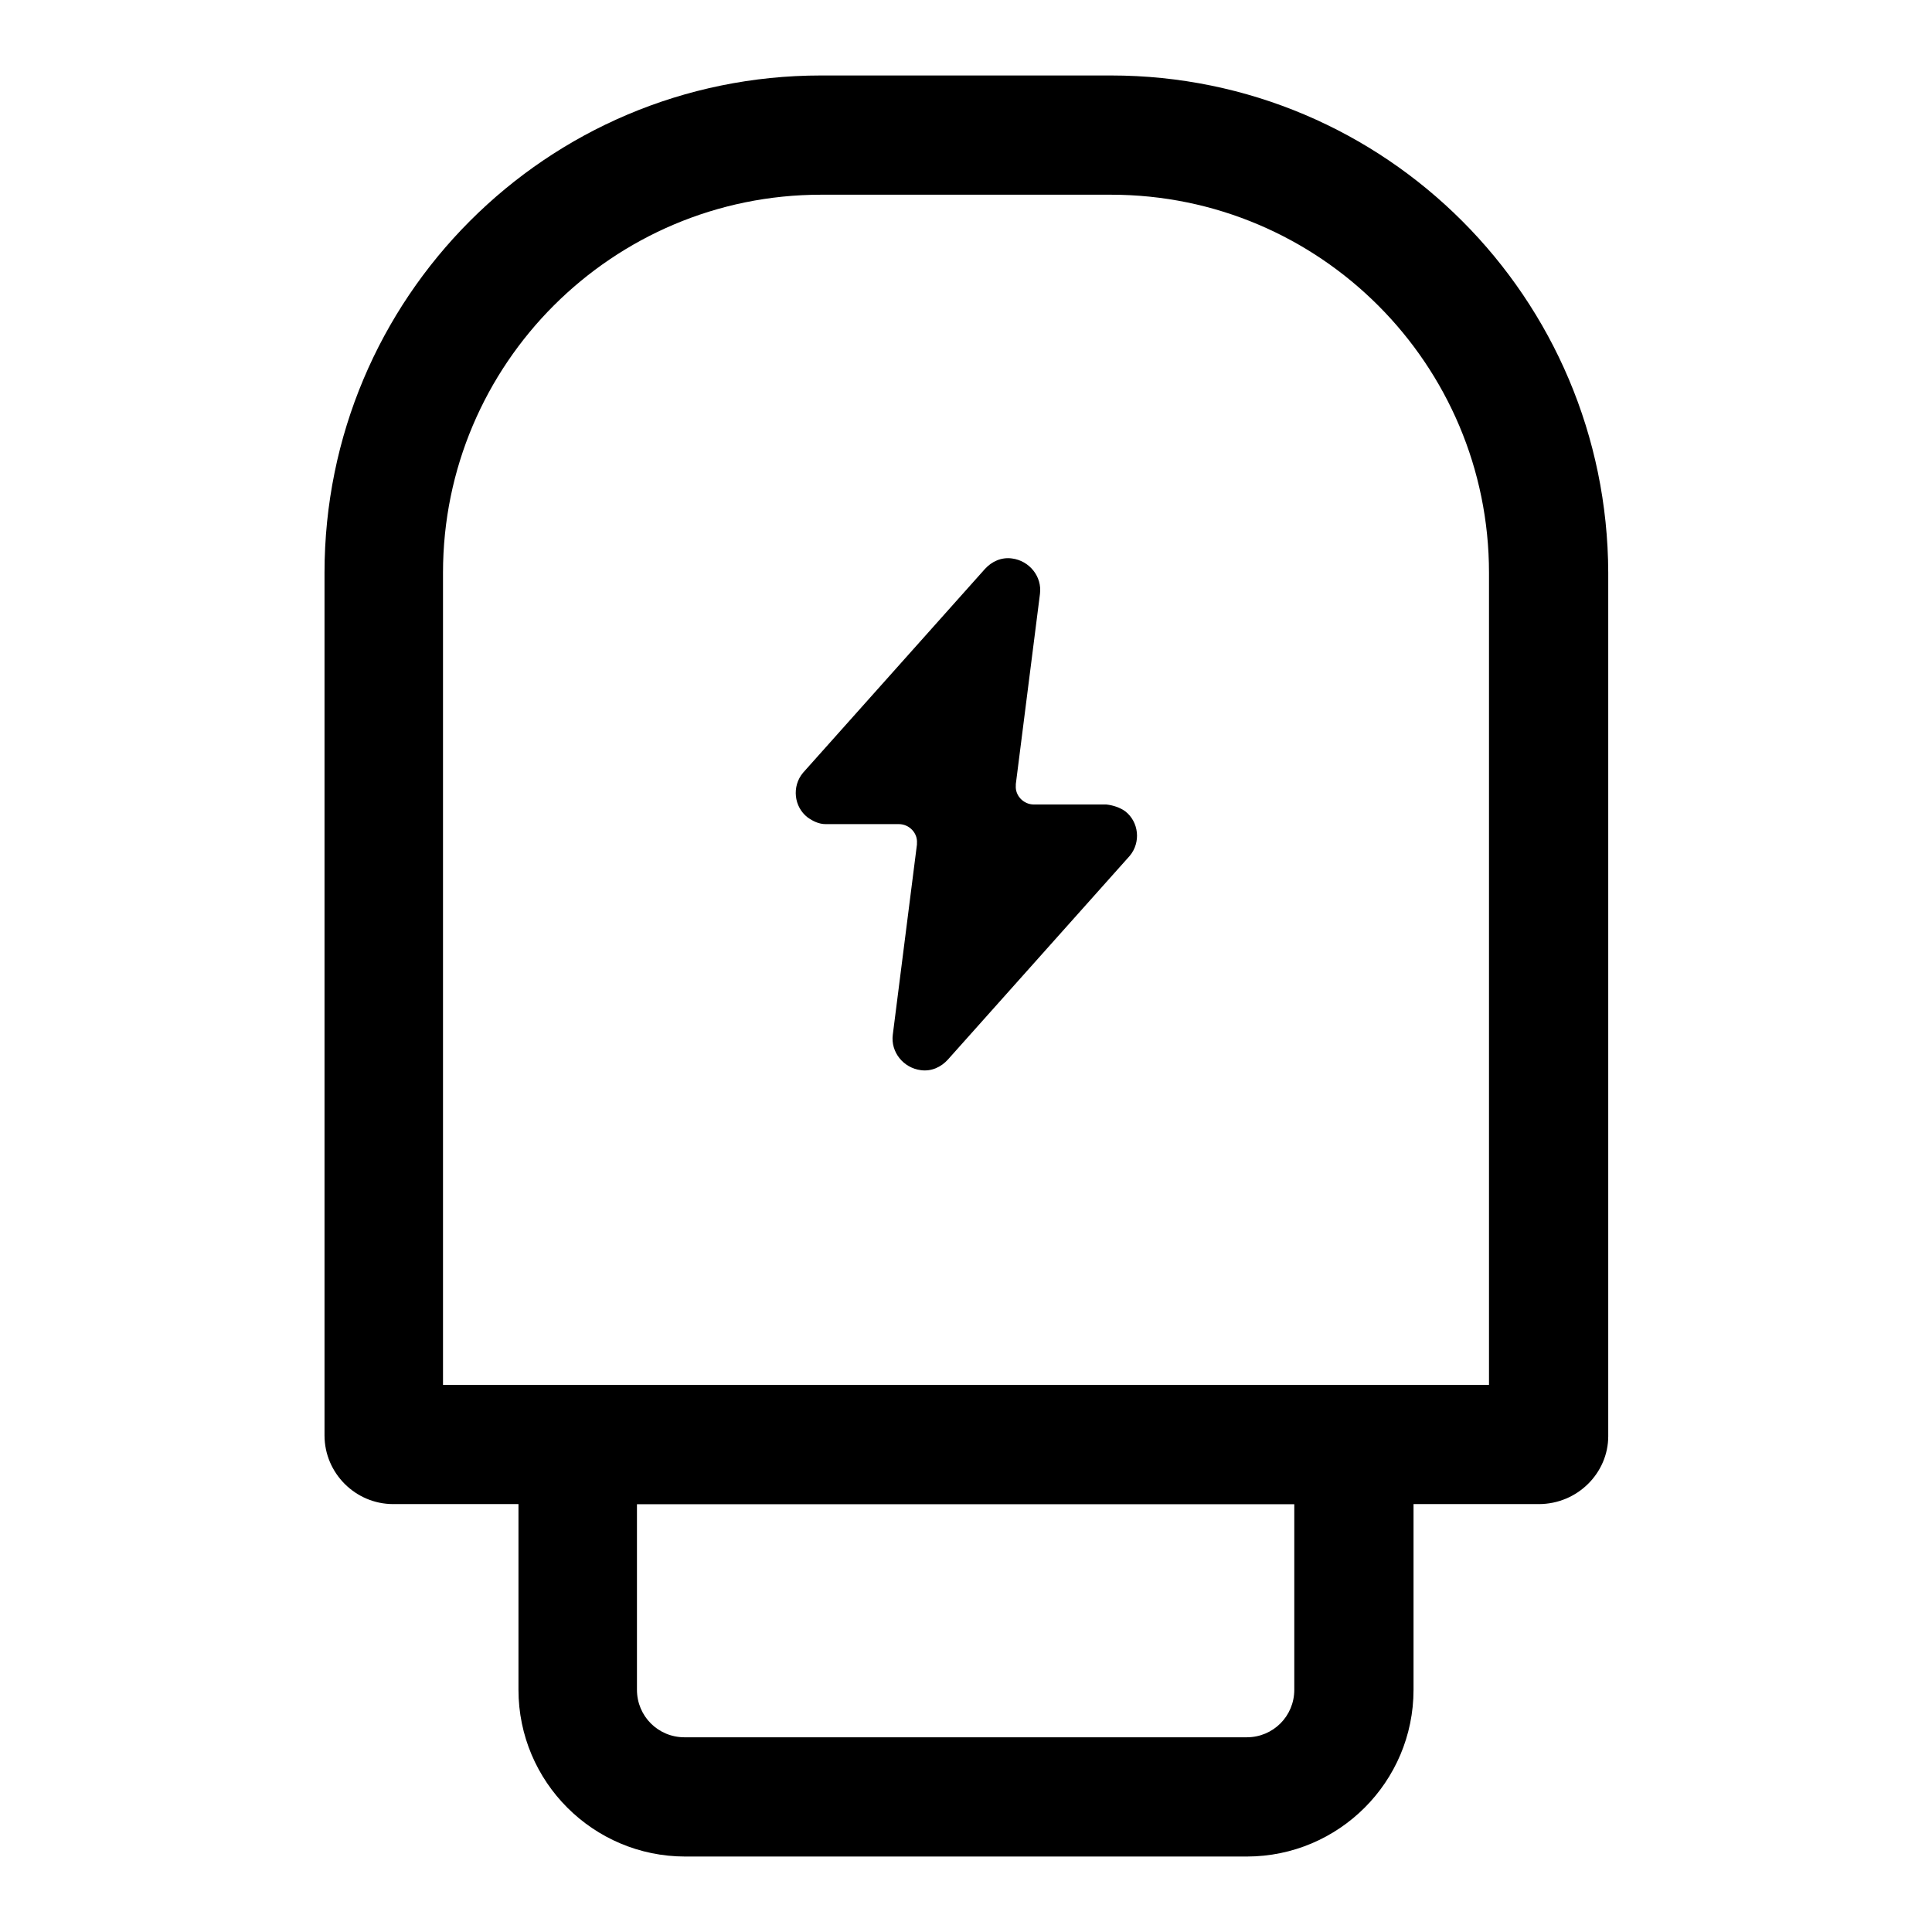 <?xml version="1.0" encoding="utf-8"?>
<!-- Svg Vector Icons : http://www.onlinewebfonts.com/icon -->
<!DOCTYPE svg PUBLIC "-//W3C//DTD SVG 1.1//EN" "http://www.w3.org/Graphics/SVG/1.1/DTD/svg11.dtd">
<svg version="1.1" xmlns="http://www.w3.org/2000/svg" xmlns:xlink="http://www.w3.org/1999/xlink" x="0px" y="0px" viewBox="0 0 256 256" enable-background="new 0 0 256 256" xml:space="preserve">
<g> <path fill="#000000" d="M203.9,199.3H52.1c-5,0-9.1-4.1-9.1-9.1V75.9C43,39.5,72.4,10,108.8,10h38.4c36.4,0,65.8,29.5,65.9,65.9 v114.4C213.1,195.2,209,199.3,203.9,199.3C203.9,199.3,203.9,199.3,203.9,199.3z M58.7,183.5h138.6V75.9 c0-27.6-22.4-50.1-50.1-50.1h-38.4c-27.6,0-50.1,22.4-50.1,50.1L58.7,183.5z"/> <path fill="#000000" d="M165.2,246H90.8c-12.2,0-22.1-9.9-22.1-22.1v-32.5c0-4.4,3.5-7.9,7.9-7.9h102.8c4.4,0,7.9,3.5,7.9,7.9v32.5 C187.3,236.1,177.4,246,165.2,246z M84.4,199.3v24.6c0,3.5,2.8,6.3,6.3,6.3h74.5c3.5,0,6.3-2.8,6.3-6.3v-24.6H84.4z M146.6,106.6 H137c-1.4,0-2.5-1.2-2.4-2.5c0-0.1,0-0.1,0-0.2l3.2-25.2c0.3-2.3-1.4-4.4-3.7-4.7c-1.4-0.2-2.7,0.4-3.6,1.4l-24.1,27 c-1.5,1.8-1.2,4.5,0.6,5.9c0.7,0.5,1.5,0.9,2.4,0.9h9.7c1.4,0,2.5,1.2,2.4,2.5c0,0.1,0,0.1,0,0.2l-3.2,25.2 c-0.3,2.3,1.4,4.4,3.7,4.7c1.4,0.2,2.7-0.4,3.6-1.4l24.1-27c1.5-1.8,1.2-4.5-0.6-5.9C148.4,107,147.5,106.7,146.6,106.6 L146.6,106.6z"/></g>
</svg>